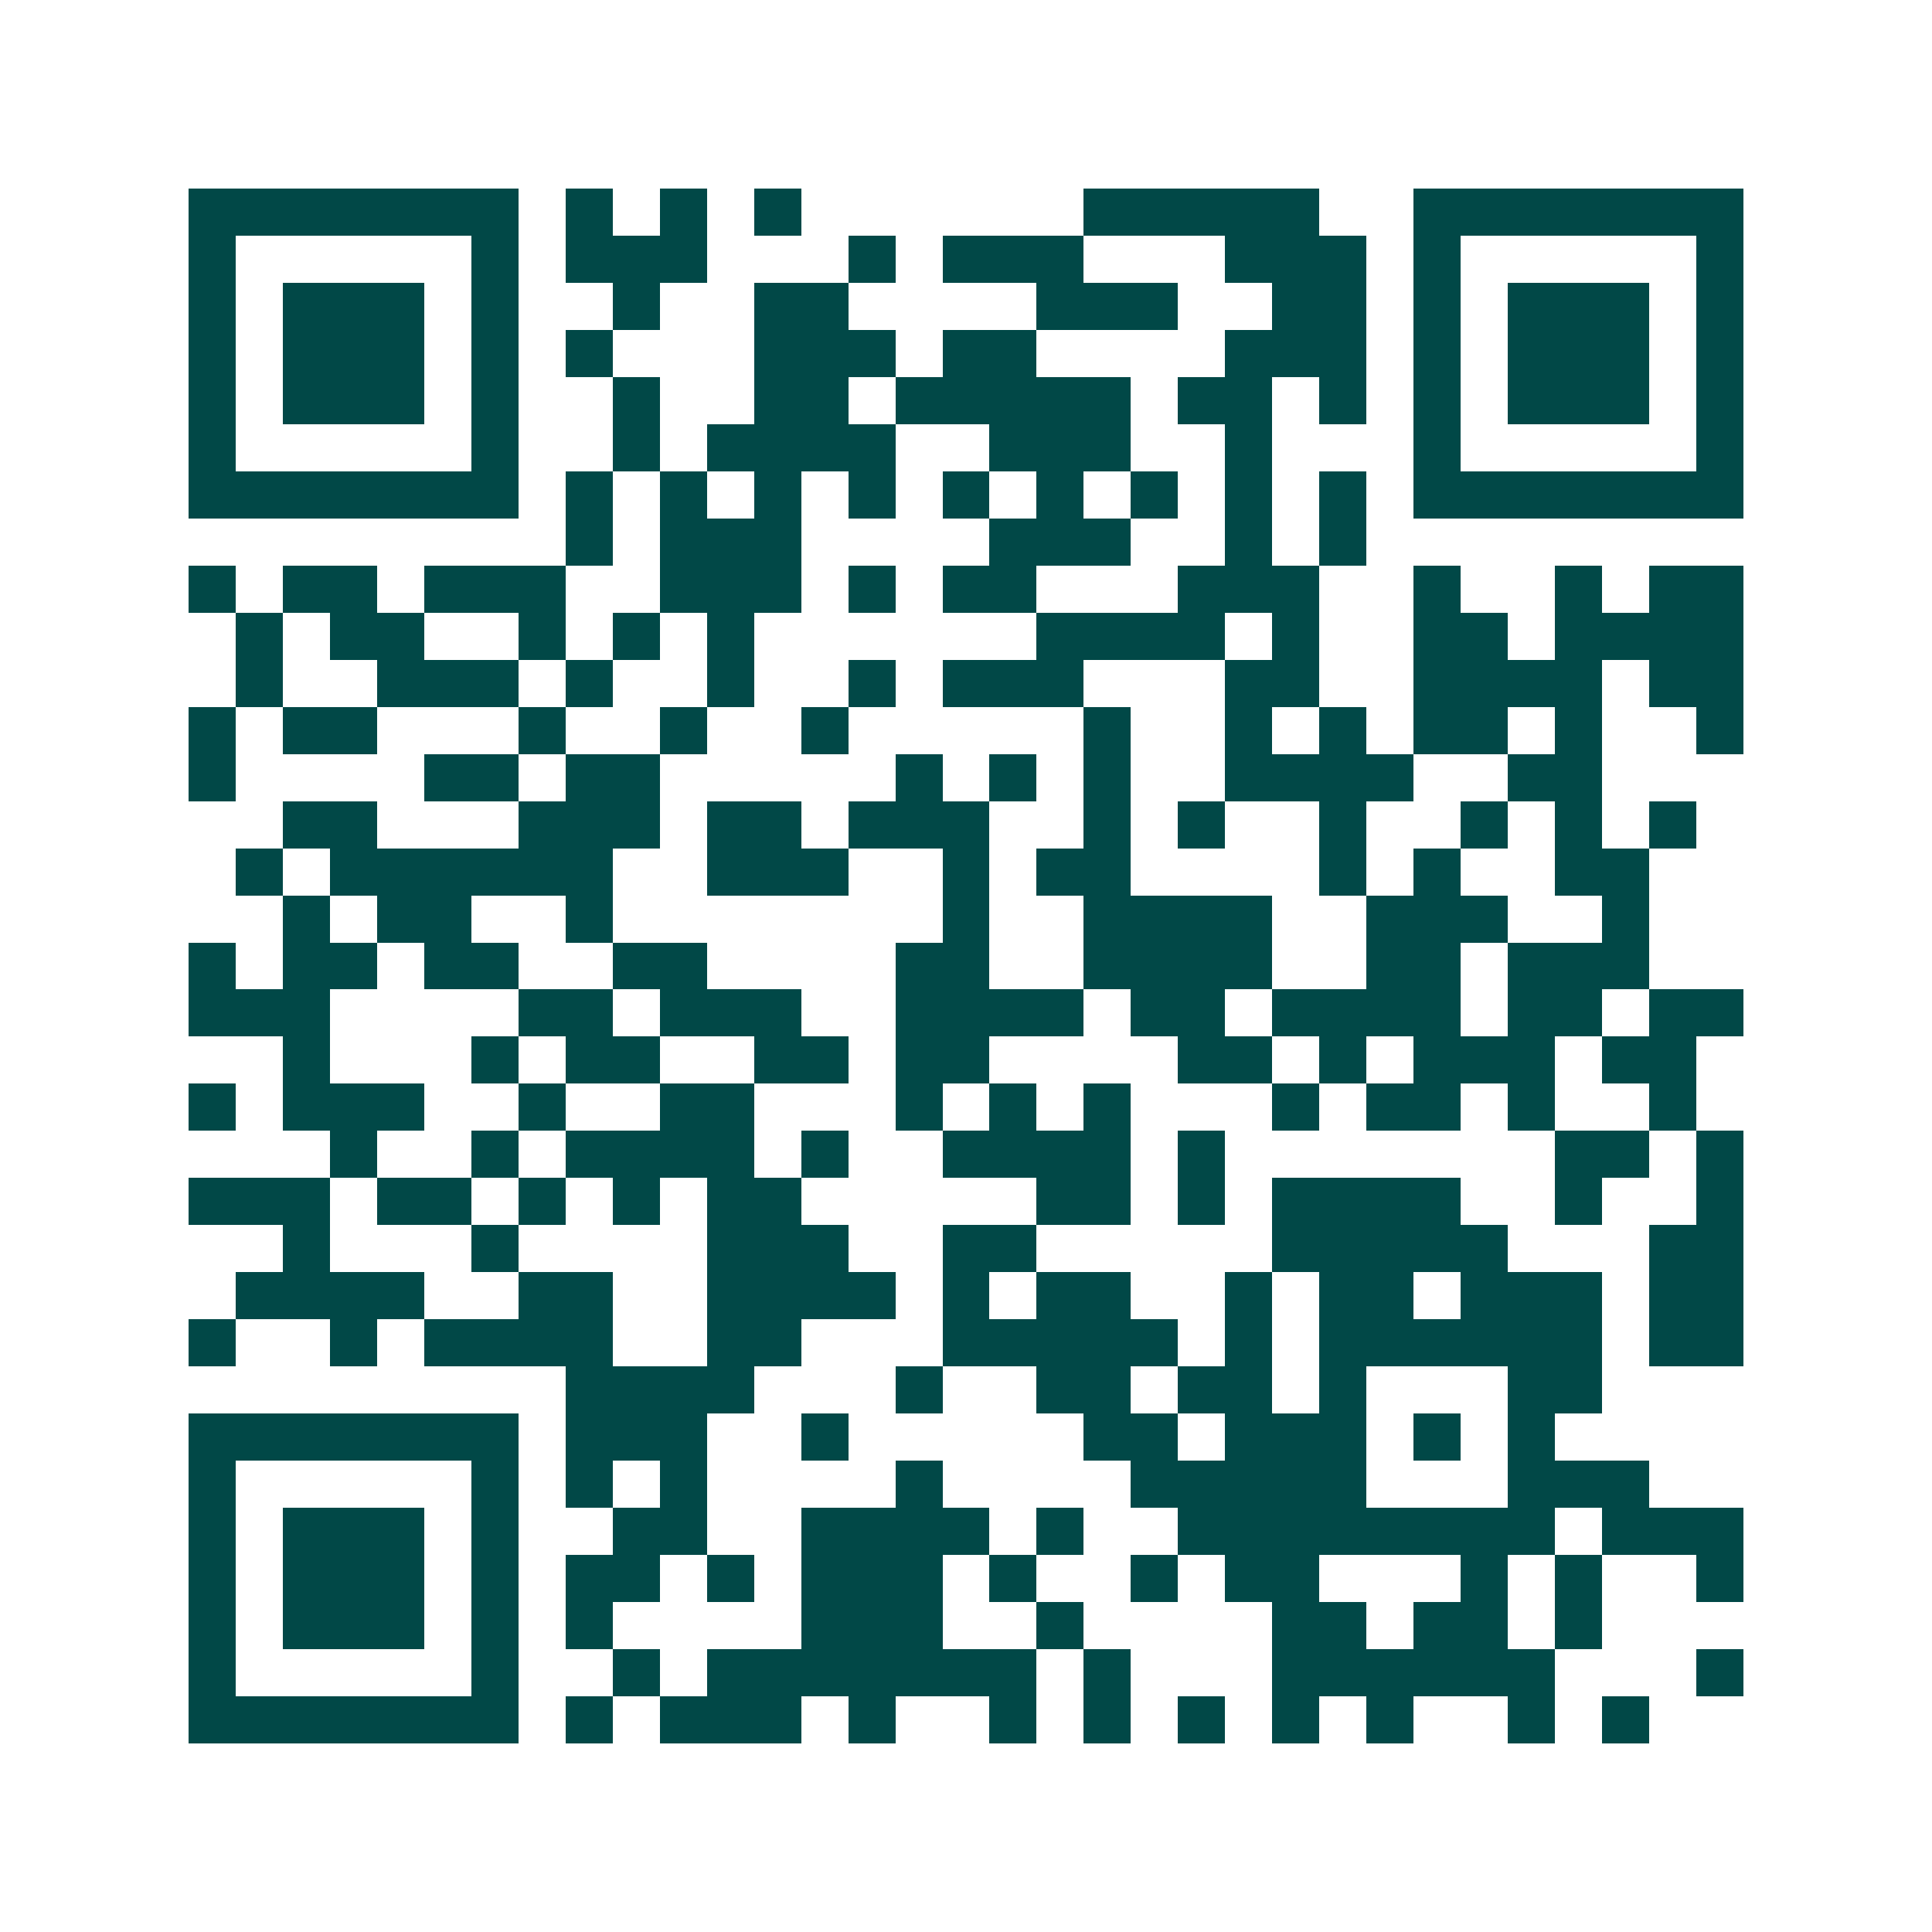 <svg xmlns="http://www.w3.org/2000/svg" width="200" height="200" viewBox="0 0 41 41" shape-rendering="crispEdges"><path fill="#ffffff" d="M0 0h41v41H0z"/><path stroke="#014847" d="M4 4.5h7m1 0h1m1 0h1m1 0h1m6 0h5m2 0h7M4 5.5h1m5 0h1m1 0h3m3 0h1m1 0h3m3 0h3m1 0h1m5 0h1M4 6.5h1m1 0h3m1 0h1m2 0h1m2 0h2m4 0h3m2 0h2m1 0h1m1 0h3m1 0h1M4 7.5h1m1 0h3m1 0h1m1 0h1m3 0h3m1 0h2m4 0h3m1 0h1m1 0h3m1 0h1M4 8.5h1m1 0h3m1 0h1m2 0h1m2 0h2m1 0h5m1 0h2m1 0h1m1 0h1m1 0h3m1 0h1M4 9.5h1m5 0h1m2 0h1m1 0h4m2 0h3m2 0h1m3 0h1m5 0h1M4 10.5h7m1 0h1m1 0h1m1 0h1m1 0h1m1 0h1m1 0h1m1 0h1m1 0h1m1 0h1m1 0h7M12 11.5h1m1 0h3m4 0h3m2 0h1m1 0h1M4 12.5h1m1 0h2m1 0h3m2 0h3m1 0h1m1 0h2m3 0h3m2 0h1m2 0h1m1 0h2M5 13.5h1m1 0h2m2 0h1m1 0h1m1 0h1m6 0h4m1 0h1m2 0h2m1 0h4M5 14.5h1m2 0h3m1 0h1m2 0h1m2 0h1m1 0h3m3 0h2m2 0h4m1 0h2M4 15.5h1m1 0h2m3 0h1m2 0h1m2 0h1m5 0h1m2 0h1m1 0h1m1 0h2m1 0h1m2 0h1M4 16.5h1m4 0h2m1 0h2m5 0h1m1 0h1m1 0h1m2 0h4m2 0h2M6 17.5h2m3 0h3m1 0h2m1 0h3m2 0h1m1 0h1m2 0h1m2 0h1m1 0h1m1 0h1M5 18.5h1m1 0h6m2 0h3m2 0h1m1 0h2m4 0h1m1 0h1m2 0h2M6 19.5h1m1 0h2m2 0h1m7 0h1m2 0h4m2 0h3m2 0h1M4 20.5h1m1 0h2m1 0h2m2 0h2m4 0h2m2 0h4m2 0h2m1 0h3M4 21.5h3m4 0h2m1 0h3m2 0h4m1 0h2m1 0h4m1 0h2m1 0h2M6 22.5h1m3 0h1m1 0h2m2 0h2m1 0h2m4 0h2m1 0h1m1 0h3m1 0h2M4 23.5h1m1 0h3m2 0h1m2 0h2m3 0h1m1 0h1m1 0h1m3 0h1m1 0h2m1 0h1m2 0h1M7 24.5h1m2 0h1m1 0h4m1 0h1m2 0h4m1 0h1m7 0h2m1 0h1M4 25.5h3m1 0h2m1 0h1m1 0h1m1 0h2m5 0h2m1 0h1m1 0h4m2 0h1m2 0h1M6 26.5h1m3 0h1m4 0h3m2 0h2m5 0h5m3 0h2M5 27.5h4m2 0h2m2 0h4m1 0h1m1 0h2m2 0h1m1 0h2m1 0h3m1 0h2M4 28.5h1m2 0h1m1 0h4m2 0h2m3 0h5m1 0h1m1 0h6m1 0h2M12 29.5h4m3 0h1m2 0h2m1 0h2m1 0h1m3 0h2M4 30.5h7m1 0h3m2 0h1m5 0h2m1 0h3m1 0h1m1 0h1M4 31.5h1m5 0h1m1 0h1m1 0h1m4 0h1m4 0h5m3 0h3M4 32.5h1m1 0h3m1 0h1m2 0h2m2 0h4m1 0h1m2 0h8m1 0h3M4 33.5h1m1 0h3m1 0h1m1 0h2m1 0h1m1 0h3m1 0h1m2 0h1m1 0h2m3 0h1m1 0h1m2 0h1M4 34.5h1m1 0h3m1 0h1m1 0h1m4 0h3m2 0h1m4 0h2m1 0h2m1 0h1M4 35.5h1m5 0h1m2 0h1m1 0h7m1 0h1m3 0h6m3 0h1M4 36.5h7m1 0h1m1 0h3m1 0h1m2 0h1m1 0h1m1 0h1m1 0h1m1 0h1m2 0h1m1 0h1"/></svg>
